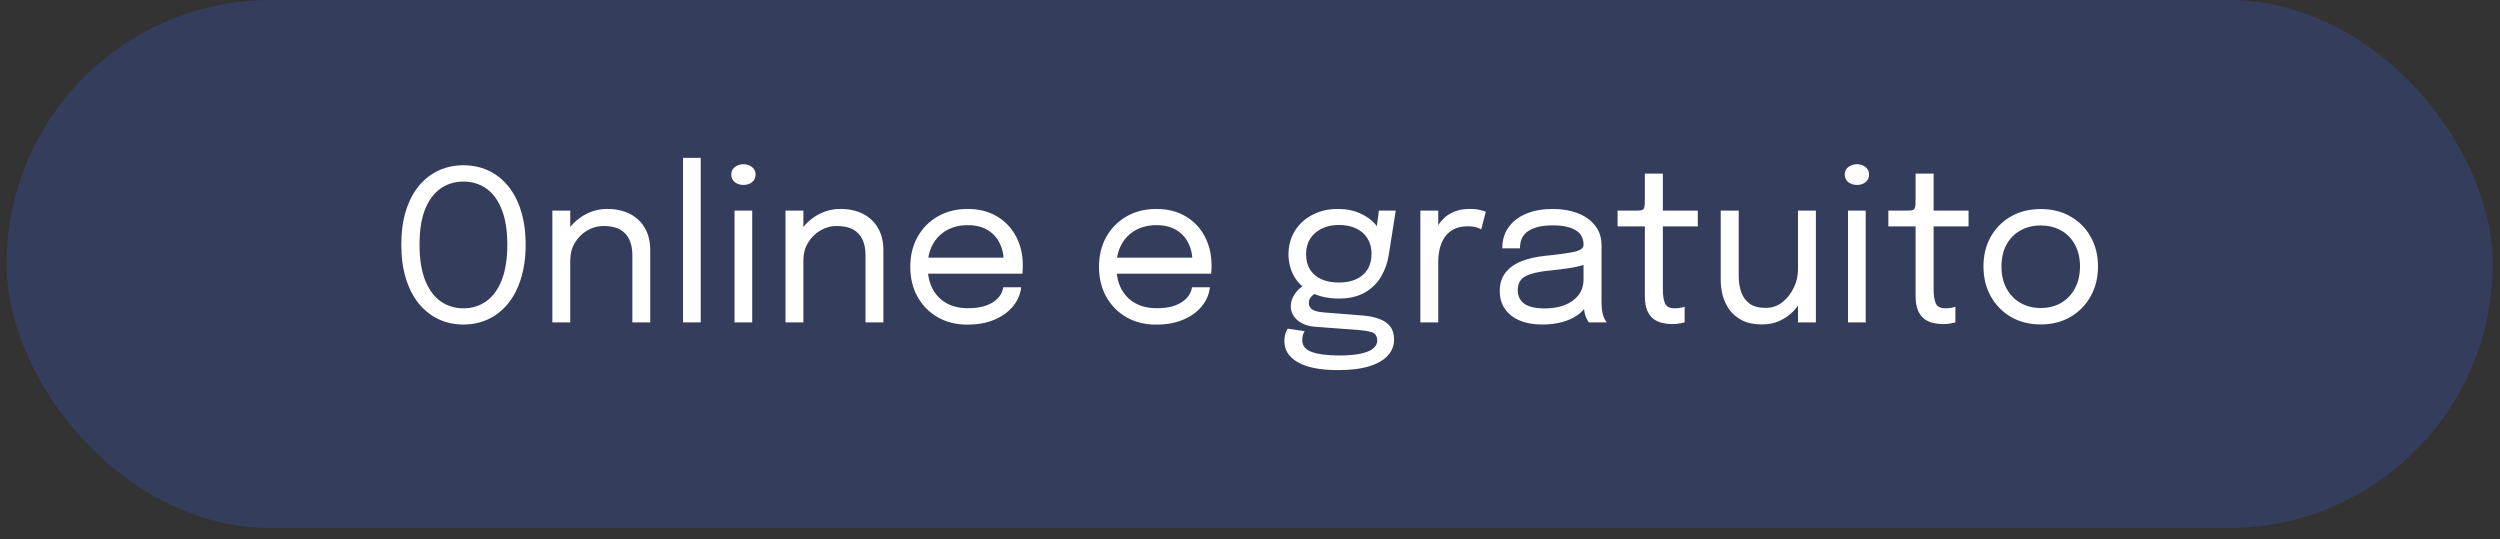 <svg xmlns="http://www.w3.org/2000/svg" width="190" height="41" viewBox="0 0 190 41" fill="none"><rect x="0" y="0" width="190" height="41" fill="#333333" stroke="none"/><rect x="0.5" width="188.948" height="40.128" rx="20.064" fill="#3866FB" fill-opacity="0.2"></rect><path d="M35.22 24.664C34.532 24.664 33.9 24.528 33.324 24.256C32.753 23.984 32.255 23.589 31.828 23.072C31.407 22.549 31.079 21.912 30.844 21.16C30.615 20.408 30.5 19.552 30.5 18.592C30.5 17.632 30.615 16.779 30.844 16.032C31.079 15.28 31.407 14.648 31.828 14.136C32.255 13.619 32.756 13.227 33.332 12.96C33.908 12.693 34.537 12.56 35.22 12.56C35.908 12.56 36.54 12.693 37.116 12.96C37.692 13.227 38.191 13.619 38.612 14.136C39.039 14.648 39.367 15.28 39.596 16.032C39.831 16.779 39.948 17.632 39.948 18.592C39.948 19.552 39.831 20.408 39.596 21.16C39.367 21.912 39.039 22.549 38.612 23.072C38.191 23.589 37.692 23.984 37.116 24.256C36.54 24.528 35.908 24.664 35.22 24.664ZM35.22 23.432C35.876 23.432 36.455 23.253 36.956 22.896C37.457 22.539 37.849 22.003 38.132 21.288C38.415 20.568 38.556 19.669 38.556 18.592C38.556 17.509 38.412 16.613 38.124 15.904C37.841 15.195 37.449 14.667 36.948 14.32C36.447 13.973 35.871 13.8 35.22 13.8C34.575 13.8 33.999 13.973 33.492 14.32C32.991 14.667 32.596 15.195 32.308 15.904C32.025 16.613 31.884 17.509 31.884 18.592C31.884 19.675 32.025 20.576 32.308 21.296C32.596 22.011 32.991 22.547 33.492 22.904C33.999 23.256 34.575 23.432 35.22 23.432ZM48.059 24.504V20.432C48.059 20.187 48.059 19.987 48.059 19.832C48.059 19.672 48.059 19.52 48.059 19.376C48.059 18.933 47.984 18.547 47.834 18.216C47.685 17.885 47.45 17.629 47.13 17.448C46.81 17.267 46.392 17.176 45.874 17.176C45.421 17.176 45 17.293 44.611 17.528C44.227 17.757 43.917 18.069 43.682 18.464C43.453 18.853 43.339 19.291 43.339 19.776L42.562 19.48C42.562 18.813 42.725 18.208 43.05 17.664C43.381 17.12 43.819 16.688 44.362 16.368C44.912 16.043 45.509 15.88 46.154 15.88C46.81 15.88 47.384 16.005 47.874 16.256C48.365 16.507 48.744 16.867 49.011 17.336C49.282 17.8 49.419 18.36 49.419 19.016C49.419 19.251 49.419 19.507 49.419 19.784C49.419 20.061 49.419 20.32 49.419 20.56V24.504H48.059ZM41.978 24.504V16.008H43.339V24.504H41.978ZM53.255 12V24.504H51.911V12H53.255ZM55.824 24.504V16.008H57.168V24.504H55.824ZM56.504 14.056C56.254 14.056 56.035 13.987 55.848 13.848C55.667 13.704 55.576 13.509 55.576 13.264C55.576 13.024 55.667 12.835 55.848 12.696C56.035 12.552 56.254 12.48 56.504 12.48C56.755 12.48 56.971 12.552 57.152 12.696C57.334 12.835 57.424 13.024 57.424 13.264C57.424 13.509 57.334 13.704 57.152 13.848C56.971 13.987 56.755 14.056 56.504 14.056ZM65.777 24.504V20.432C65.777 20.187 65.777 19.987 65.777 19.832C65.777 19.672 65.777 19.52 65.777 19.376C65.777 18.933 65.703 18.547 65.553 18.216C65.404 17.885 65.169 17.629 64.849 17.448C64.529 17.267 64.111 17.176 63.593 17.176C63.14 17.176 62.719 17.293 62.329 17.528C61.945 17.757 61.636 18.069 61.401 18.464C61.172 18.853 61.057 19.291 61.057 19.776L60.281 19.48C60.281 18.813 60.444 18.208 60.769 17.664C61.1 17.12 61.537 16.688 62.081 16.368C62.631 16.043 63.228 15.88 63.873 15.88C64.529 15.88 65.103 16.005 65.593 16.256C66.084 16.507 66.463 16.867 66.729 17.336C67.001 17.8 67.137 18.36 67.137 19.016C67.137 19.251 67.137 19.507 67.137 19.784C67.137 20.061 67.137 20.32 67.137 20.56V24.504H65.777ZM59.697 24.504V16.008H61.057V24.504H59.697ZM69.95 20.8V19.584H76.518L76.278 19.984C76.278 19.952 76.278 19.923 76.278 19.896C76.278 19.864 76.278 19.835 76.278 19.808C76.278 19.317 76.174 18.869 75.966 18.464C75.763 18.053 75.459 17.725 75.054 17.48C74.648 17.235 74.147 17.112 73.55 17.112C72.947 17.112 72.416 17.24 71.958 17.496C71.499 17.752 71.142 18.115 70.886 18.584C70.63 19.048 70.502 19.603 70.502 20.248C70.502 20.904 70.624 21.469 70.87 21.944C71.12 22.419 71.475 22.784 71.934 23.04C72.392 23.296 72.936 23.424 73.566 23.424C74.014 23.424 74.403 23.379 74.734 23.288C75.064 23.192 75.336 23.067 75.55 22.912C75.768 22.752 75.934 22.579 76.046 22.392C76.158 22.205 76.224 22.019 76.246 21.832H77.606C77.579 22.173 77.472 22.512 77.286 22.848C77.099 23.184 76.835 23.491 76.494 23.768C76.152 24.04 75.734 24.259 75.238 24.424C74.742 24.589 74.171 24.672 73.526 24.672C72.672 24.672 71.92 24.485 71.27 24.112C70.619 23.739 70.107 23.221 69.734 22.56C69.366 21.899 69.182 21.139 69.182 20.28C69.182 19.411 69.368 18.648 69.742 17.992C70.115 17.331 70.63 16.813 71.286 16.44C71.942 16.067 72.691 15.88 73.534 15.88C74.392 15.88 75.136 16.067 75.766 16.44C76.395 16.813 76.88 17.325 77.222 17.976C77.563 18.621 77.734 19.357 77.734 20.184C77.734 20.269 77.731 20.381 77.726 20.52C77.72 20.659 77.712 20.752 77.702 20.8H69.95ZM84.293 20.8V19.584H90.862L90.621 19.984C90.621 19.952 90.621 19.923 90.621 19.896C90.621 19.864 90.621 19.835 90.621 19.808C90.621 19.317 90.517 18.869 90.309 18.464C90.107 18.053 89.803 17.725 89.397 17.48C88.992 17.235 88.491 17.112 87.894 17.112C87.291 17.112 86.76 17.24 86.302 17.496C85.843 17.752 85.486 18.115 85.23 18.584C84.974 19.048 84.846 19.603 84.846 20.248C84.846 20.904 84.968 21.469 85.213 21.944C85.464 22.419 85.819 22.784 86.278 23.04C86.736 23.296 87.28 23.424 87.909 23.424C88.358 23.424 88.747 23.379 89.078 23.288C89.408 23.192 89.68 23.067 89.894 22.912C90.112 22.752 90.278 22.579 90.389 22.392C90.501 22.205 90.568 22.019 90.59 21.832H91.95C91.923 22.173 91.816 22.512 91.629 22.848C91.443 23.184 91.179 23.491 90.838 23.768C90.496 24.04 90.078 24.259 89.582 24.424C89.085 24.589 88.515 24.672 87.87 24.672C87.016 24.672 86.264 24.485 85.614 24.112C84.963 23.739 84.451 23.221 84.078 22.56C83.71 21.899 83.525 21.139 83.525 20.28C83.525 19.411 83.712 18.648 84.085 17.992C84.459 17.331 84.974 16.813 85.629 16.44C86.285 16.067 87.035 15.88 87.877 15.88C88.736 15.88 89.48 16.067 90.109 16.44C90.739 16.813 91.224 17.325 91.566 17.976C91.907 18.621 92.078 19.357 92.078 20.184C92.078 20.269 92.075 20.381 92.07 20.52C92.064 20.659 92.056 20.752 92.046 20.8H84.293ZM103.621 23.984C104.08 24.021 104.483 24.107 104.829 24.24C105.181 24.368 105.456 24.557 105.653 24.808C105.851 25.064 105.949 25.397 105.949 25.808C105.949 26.261 105.795 26.661 105.485 27.008C105.176 27.36 104.707 27.635 104.077 27.832C103.448 28.029 102.656 28.128 101.701 28.128C100.352 28.128 99.333 27.931 98.645 27.536C97.957 27.147 97.613 26.613 97.613 25.936C97.613 25.723 97.637 25.533 97.685 25.368C97.739 25.208 97.797 25.077 97.861 24.976L99.157 25.168C99.115 25.227 99.072 25.315 99.029 25.432C98.992 25.555 98.973 25.696 98.973 25.856C98.973 26.283 99.216 26.581 99.701 26.752C100.187 26.928 100.875 27.016 101.765 27.016C102.432 27.016 102.979 26.971 103.405 26.88C103.832 26.789 104.149 26.659 104.357 26.488C104.565 26.317 104.669 26.117 104.669 25.888C104.669 25.541 104.523 25.325 104.229 25.24C103.941 25.16 103.584 25.104 103.157 25.072L99.925 24.832C99.387 24.789 98.947 24.624 98.605 24.336C98.269 24.043 98.101 23.688 98.101 23.272C98.101 23.016 98.163 22.773 98.285 22.544C98.413 22.315 98.56 22.123 98.725 21.968C98.896 21.808 99.048 21.712 99.181 21.68L100.253 22.168C100.12 22.189 99.955 22.283 99.757 22.448C99.565 22.608 99.469 22.797 99.469 23.016C99.469 23.213 99.547 23.376 99.701 23.504C99.856 23.627 100.163 23.707 100.621 23.744L103.621 23.984ZM104.797 16.008H106.077L105.549 19.352C105.453 19.976 105.253 20.541 104.949 21.048C104.645 21.549 104.229 21.949 103.701 22.248C103.179 22.541 102.531 22.688 101.757 22.688C100.952 22.688 100.264 22.541 99.693 22.248C99.123 21.955 98.685 21.555 98.381 21.048C98.077 20.536 97.925 19.96 97.925 19.32C97.925 18.669 98.083 18.085 98.397 17.568C98.717 17.045 99.16 16.635 99.725 16.336C100.291 16.032 100.939 15.88 101.669 15.88C102.325 15.88 102.899 15.995 103.389 16.224C103.88 16.448 104.267 16.731 104.549 17.072C104.837 17.413 104.997 17.757 105.029 18.104L104.517 18.136L104.797 16.008ZM101.749 21.472C102.267 21.472 102.709 21.387 103.077 21.216C103.451 21.045 103.736 20.797 103.933 20.472C104.136 20.147 104.237 19.752 104.237 19.288C104.237 18.84 104.136 18.453 103.933 18.128C103.736 17.797 103.451 17.544 103.077 17.368C102.709 17.187 102.269 17.096 101.757 17.096C101.267 17.096 100.832 17.189 100.453 17.376C100.08 17.557 99.787 17.813 99.573 18.144C99.365 18.475 99.261 18.864 99.261 19.312C99.261 19.765 99.36 20.155 99.557 20.48C99.76 20.8 100.045 21.045 100.413 21.216C100.787 21.387 101.232 21.472 101.749 21.472ZM107.947 24.504V16.008H109.307V18.616L108.859 18.456C108.891 18.141 108.971 17.832 109.099 17.528C109.227 17.219 109.403 16.941 109.627 16.696C109.857 16.445 110.142 16.248 110.483 16.104C110.825 15.955 111.225 15.88 111.683 15.88C112.025 15.88 112.302 15.909 112.515 15.968C112.734 16.021 112.87 16.064 112.923 16.096L112.571 17.432C112.518 17.395 112.409 17.347 112.243 17.288C112.083 17.229 111.854 17.2 111.555 17.2C111.113 17.2 110.745 17.28 110.451 17.44C110.163 17.6 109.934 17.813 109.763 18.08C109.598 18.341 109.481 18.627 109.411 18.936C109.342 19.245 109.307 19.552 109.307 19.856V24.504H107.947ZM117.197 24.664C116.551 24.664 115.986 24.563 115.501 24.36C115.021 24.157 114.647 23.867 114.381 23.488C114.114 23.104 113.981 22.645 113.981 22.112C113.981 21.557 114.125 21.096 114.413 20.728C114.701 20.355 115.106 20.064 115.629 19.856C116.151 19.648 116.759 19.509 117.453 19.44C118.498 19.333 119.242 19.229 119.685 19.128C120.127 19.021 120.349 18.851 120.349 18.616C120.349 18.611 120.349 18.608 120.349 18.608C120.349 18.603 120.349 18.597 120.349 18.592C120.349 18.101 120.149 17.736 119.749 17.496C119.349 17.251 118.77 17.128 118.013 17.128C117.223 17.128 116.61 17.267 116.173 17.544C115.735 17.816 115.517 18.259 115.517 18.872H114.173C114.173 18.237 114.335 17.699 114.661 17.256C114.986 16.808 115.437 16.467 116.013 16.232C116.594 15.997 117.263 15.88 118.021 15.88C118.714 15.88 119.338 15.987 119.893 16.2C120.453 16.408 120.895 16.72 121.221 17.136C121.551 17.547 121.717 18.056 121.717 18.664C121.717 18.776 121.717 18.888 121.717 19C121.717 19.107 121.717 19.216 121.717 19.328V22.904C121.717 23.091 121.725 23.272 121.741 23.448C121.757 23.624 121.783 23.779 121.82 23.912C121.869 24.072 121.922 24.203 121.981 24.304C122.039 24.4 122.087 24.467 122.125 24.504H120.757C120.73 24.477 120.69 24.416 120.637 24.32C120.583 24.219 120.533 24.101 120.485 23.968C120.447 23.861 120.418 23.728 120.397 23.568C120.375 23.403 120.365 23.232 120.365 23.056L120.589 23.208C120.423 23.496 120.181 23.749 119.861 23.968C119.546 24.187 119.165 24.357 118.717 24.48C118.269 24.603 117.762 24.664 117.197 24.664ZM117.412 23.44C117.962 23.44 118.458 23.357 118.901 23.192C119.343 23.021 119.695 22.771 119.957 22.44C120.218 22.109 120.349 21.699 120.349 21.208V19.52L120.653 20.032C120.311 20.165 119.885 20.275 119.373 20.36C118.866 20.44 118.335 20.507 117.78 20.56C116.975 20.635 116.367 20.776 115.957 20.984C115.551 21.192 115.349 21.541 115.349 22.032C115.349 22.496 115.517 22.848 115.853 23.088C116.189 23.323 116.709 23.44 117.412 23.44ZM127.104 24.632C126.843 24.632 126.587 24.603 126.336 24.544C126.085 24.485 125.859 24.381 125.656 24.232C125.459 24.077 125.301 23.861 125.184 23.584C125.067 23.301 125.008 22.939 125.008 22.496C125.008 22.384 125.008 22.269 125.008 22.152C125.008 22.029 125.008 21.901 125.008 21.768V17.208H122.936V16.008H124.264C124.445 16.008 124.587 16.003 124.688 15.992C124.789 15.976 124.861 15.941 124.904 15.888C124.952 15.829 124.981 15.741 124.992 15.624C125.003 15.501 125.008 15.333 125.008 15.12V13.192H126.376V16.008H129.032V17.208H126.376V21.328C126.376 21.445 126.376 21.56 126.376 21.672C126.376 21.784 126.376 21.888 126.376 21.984C126.376 22.437 126.429 22.792 126.536 23.048C126.648 23.304 126.896 23.432 127.28 23.432C127.435 23.432 127.581 23.419 127.72 23.392C127.859 23.365 127.963 23.339 128.032 23.312V24.496C127.941 24.528 127.813 24.557 127.648 24.584C127.488 24.616 127.307 24.632 127.104 24.632ZM133.911 24.656C133.303 24.656 132.797 24.552 132.391 24.344C131.986 24.131 131.663 23.856 131.423 23.52C131.189 23.184 131.021 22.821 130.919 22.432C130.823 22.037 130.775 21.659 130.775 21.296C130.775 21.093 130.775 20.885 130.775 20.672C130.775 20.453 130.775 20.235 130.775 20.016V16.008H132.143V19.84C132.143 20.037 132.143 20.232 132.143 20.424C132.143 20.616 132.143 20.797 132.143 20.968C132.143 21.4 132.202 21.8 132.319 22.168C132.442 22.536 132.653 22.835 132.951 23.064C133.25 23.288 133.661 23.4 134.183 23.4C134.674 23.4 135.103 23.253 135.471 22.96C135.839 22.661 136.127 22.291 136.335 21.848C136.543 21.4 136.647 20.955 136.647 20.512L137.439 20.84C137.439 21.309 137.357 21.771 137.191 22.224C137.026 22.672 136.789 23.08 136.479 23.448C136.175 23.816 135.805 24.109 135.367 24.328C134.935 24.547 134.45 24.656 133.911 24.656ZM136.647 24.504V16.008H138.007V24.504H136.647ZM140.449 24.504V16.008H141.793V24.504H140.449ZM141.129 14.056C140.878 14.056 140.66 13.987 140.473 13.848C140.292 13.704 140.201 13.509 140.201 13.264C140.201 13.024 140.292 12.835 140.473 12.696C140.66 12.552 140.878 12.48 141.129 12.48C141.38 12.48 141.596 12.552 141.777 12.696C141.958 12.835 142.049 13.024 142.049 13.264C142.049 13.509 141.958 13.704 141.777 13.848C141.596 13.987 141.38 14.056 141.129 14.056ZM147.682 24.632C147.421 24.632 147.165 24.603 146.914 24.544C146.664 24.485 146.437 24.381 146.234 24.232C146.037 24.077 145.88 23.861 145.762 23.584C145.645 23.301 145.586 22.939 145.586 22.496C145.586 22.384 145.586 22.269 145.586 22.152C145.586 22.029 145.586 21.901 145.586 21.768V17.208H143.514V16.008H144.842C145.024 16.008 145.165 16.003 145.266 15.992C145.368 15.976 145.44 15.941 145.482 15.888C145.53 15.829 145.56 15.741 145.57 15.624C145.581 15.501 145.586 15.333 145.586 15.12V13.192H146.954V16.008H149.61V17.208H146.954V21.328C146.954 21.445 146.954 21.56 146.954 21.672C146.954 21.784 146.954 21.888 146.954 21.984C146.954 22.437 147.008 22.792 147.114 23.048C147.226 23.304 147.474 23.432 147.858 23.432C148.013 23.432 148.16 23.419 148.298 23.392C148.437 23.365 148.541 23.339 148.61 23.312V24.496C148.52 24.528 148.392 24.557 148.226 24.584C148.066 24.616 147.885 24.632 147.682 24.632ZM155.096 24.656C154.243 24.656 153.488 24.467 152.832 24.088C152.182 23.704 151.67 23.181 151.296 22.52C150.928 21.853 150.744 21.096 150.744 20.248C150.744 19.4 150.928 18.648 151.296 17.992C151.67 17.336 152.182 16.821 152.832 16.448C153.488 16.075 154.243 15.888 155.096 15.888C155.95 15.888 156.702 16.075 157.352 16.448C158.008 16.821 158.52 17.336 158.888 17.992C159.262 18.648 159.448 19.4 159.448 20.248C159.448 21.096 159.262 21.853 158.888 22.52C158.52 23.181 158.008 23.704 157.352 24.088C156.702 24.467 155.95 24.656 155.096 24.656ZM155.096 23.408C155.683 23.408 156.2 23.277 156.648 23.016C157.096 22.755 157.446 22.387 157.696 21.912C157.952 21.437 158.08 20.883 158.08 20.248C158.08 19.613 157.952 19.064 157.696 18.6C157.446 18.131 157.096 17.771 156.648 17.52C156.2 17.264 155.683 17.136 155.096 17.136C154.515 17.136 153.998 17.264 153.544 17.52C153.096 17.771 152.744 18.131 152.488 18.6C152.238 19.064 152.112 19.613 152.112 20.248C152.112 20.883 152.238 21.437 152.488 21.912C152.744 22.387 153.096 22.755 153.544 23.016C153.998 23.277 154.515 23.408 155.096 23.408Z" fill="white"></path></svg>